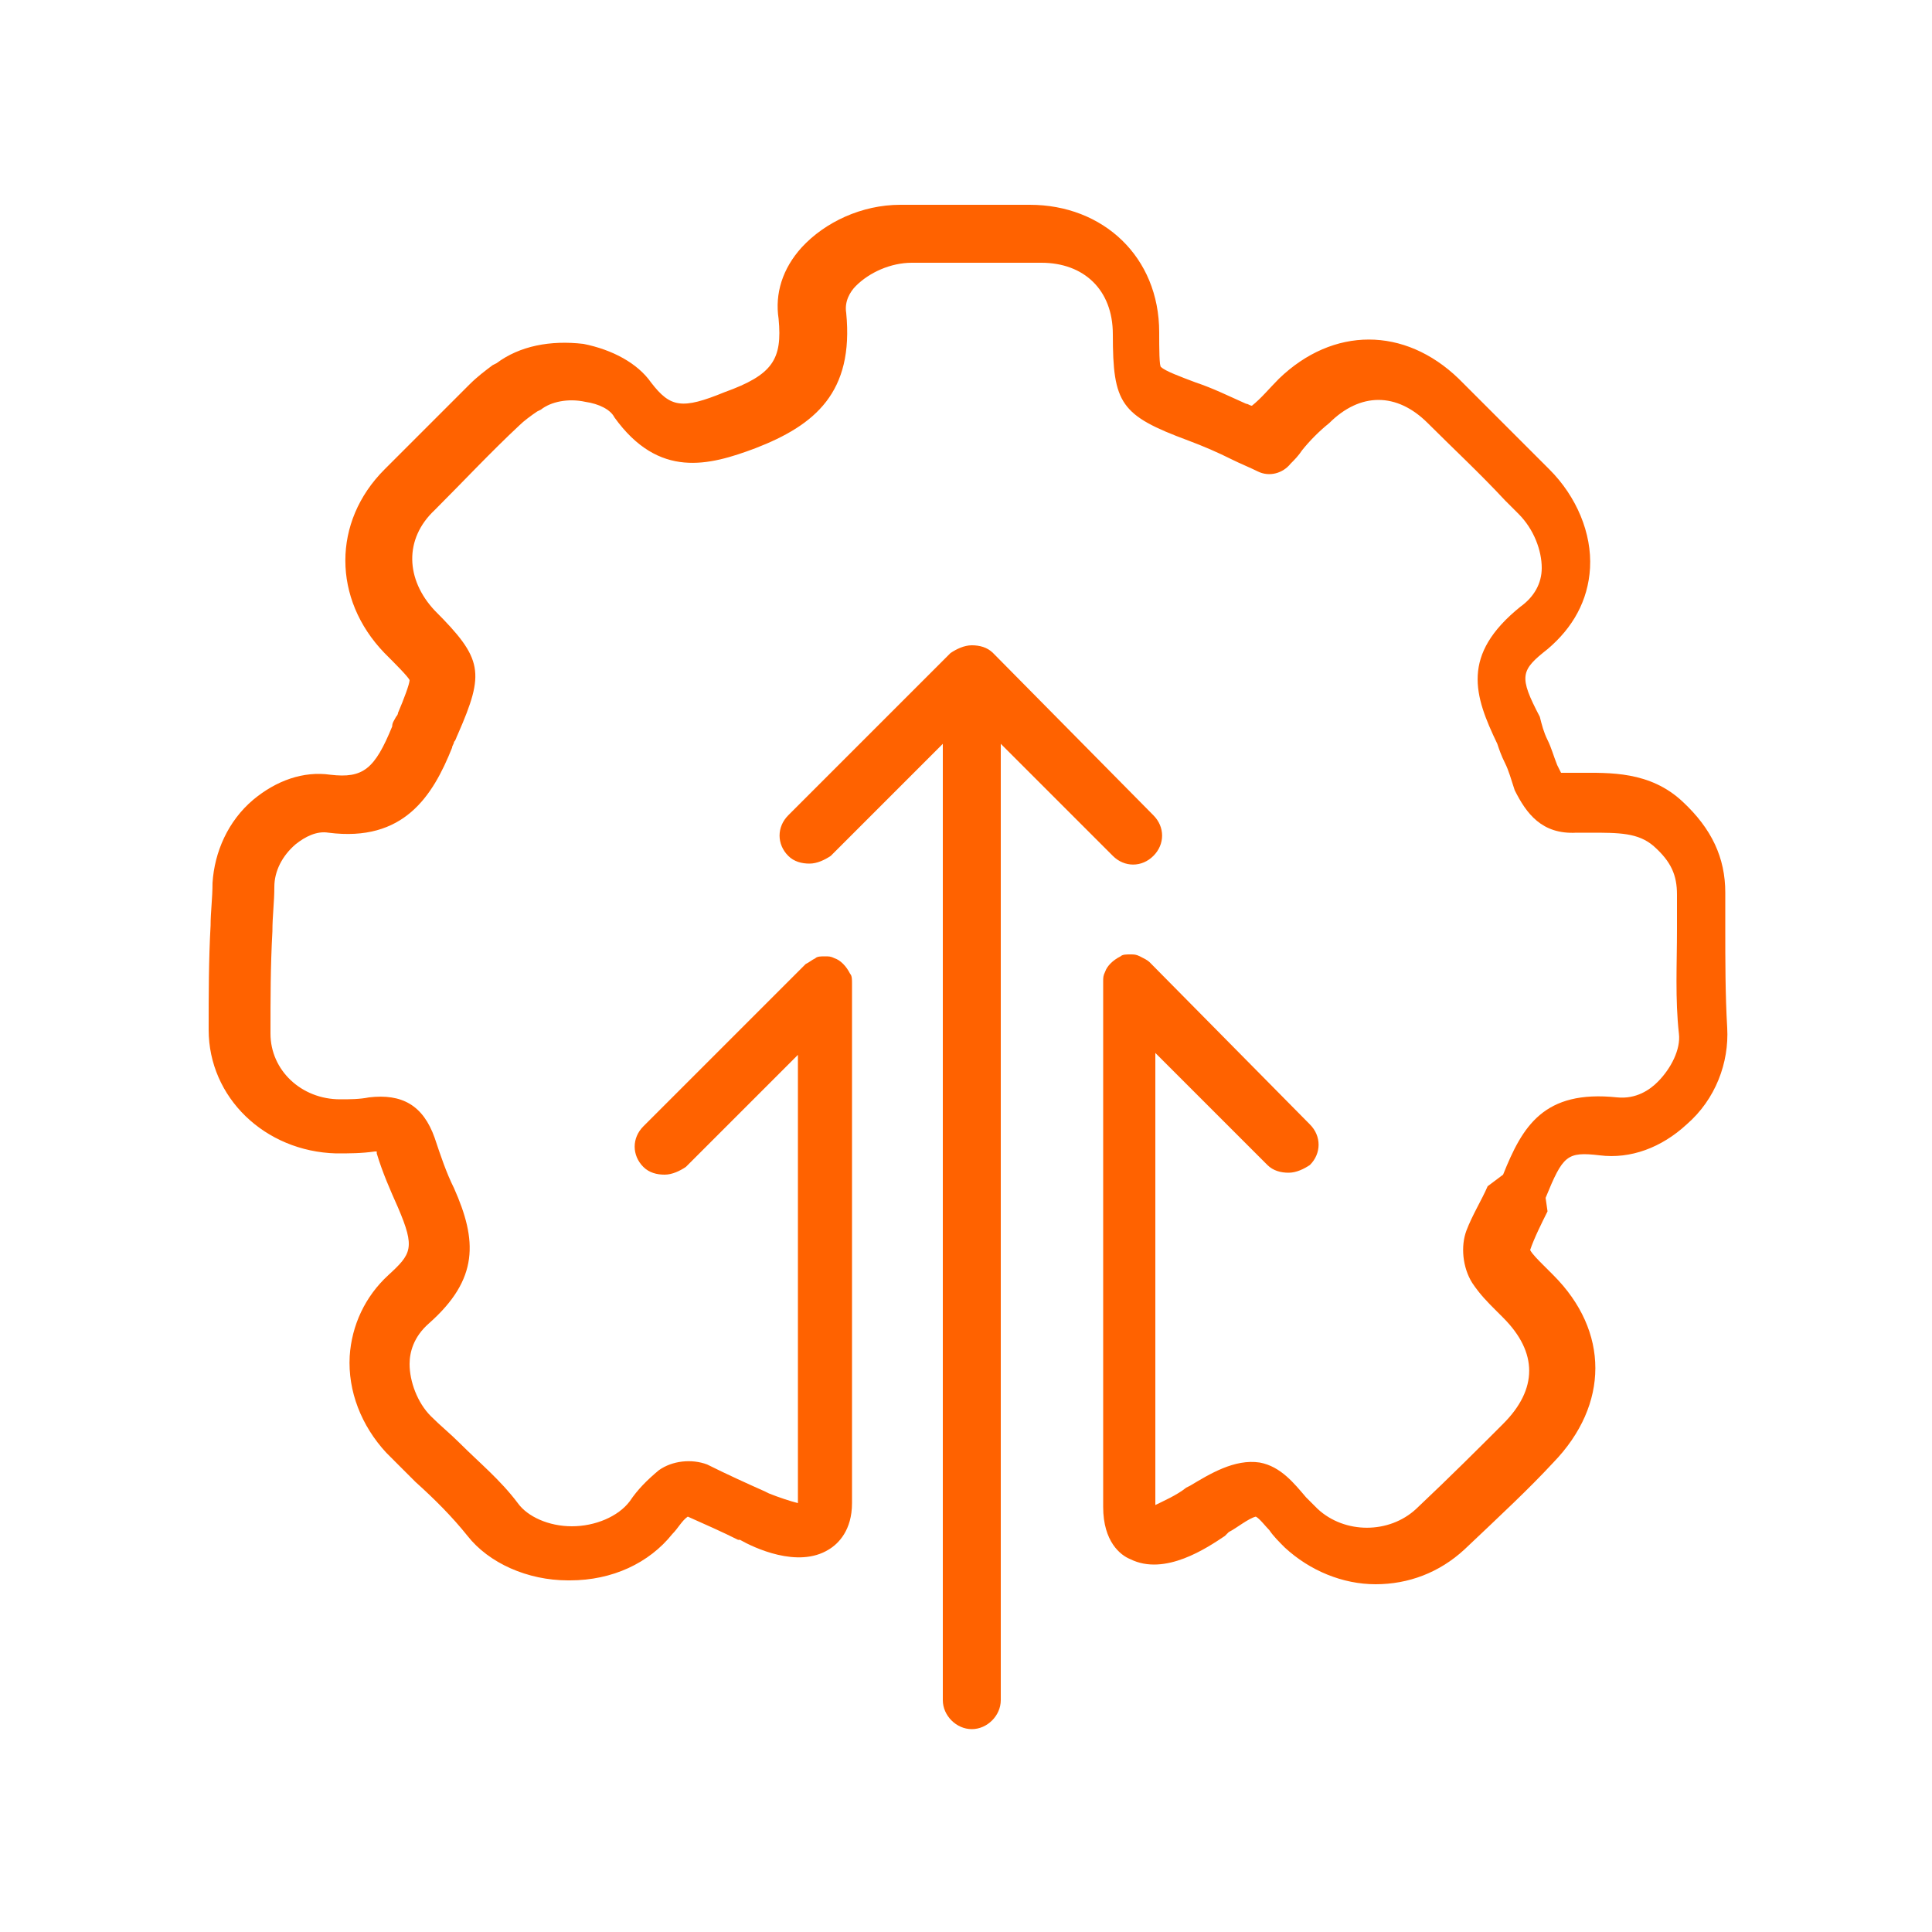 <svg width="100" height="100" viewBox="0 0 100 100" fill="none" xmlns="http://www.w3.org/2000/svg">
<path d="M89.4 53.2C89.3 51.5 89.3 49.7 89.3 48C89.3 47.4 89.3 46.8 89.3 46.2C89.3 44.4 88.6 42.9 87.1 41.5C85.4 39.9 83.3 40 81.7 40C81.5 40 81.3 40 81 40C80.9 40 80.9 40 80.8 40C80.8 40 80.7 39.8 80.6 39.6C80.4 39.1 80.3 38.7 80.1 38.3C79.9 37.9 79.8 37.5 79.7 37.1C78.6 35 78.7 34.7 80.1 33.6C81.4 32.5 82.2 31.1 82.3 29.4C82.4 27.6 81.6 25.7 80.2 24.3L79.5 23.6C78.2 22.3 76.8 20.9 75.5 19.6C72.7 16.9 69 16.9 66.2 19.6C65.7 20.1 65.3 20.6 64.8 21C64.7 21 64.6 20.9 64.5 20.9C63.6 20.5 62.8 20.1 61.9 19.8C61.1 19.5 60.3 19.2 60.1 19C60 19 60 18 60 17.2C60 13.3 57.1 10.6 53.3 10.6H51.8C50.1 10.6 48.3 10.6 46.6 10.6C44.6 10.6 42.7 11.5 41.5 12.8C40.5 13.9 40.1 15.2 40.3 16.5C40.5 18.6 40 19.4 37.5 20.3C35.3 21.2 34.7 21.1 33.7 19.8C33 18.8 31.7 18.1 30.2 17.8C28.5 17.6 26.9 17.9 25.7 18.8L25.5 18.9C25.1 19.2 24.7 19.5 24.3 19.9C22.8 21.4 21.3 22.9 19.9 24.3C17.2 27 17.2 31 19.9 33.8C20.5 34.4 21.1 35 21.2 35.2C21.2 35.4 20.9 36.2 20.6 36.9C20.6 37 20.5 37.1 20.5 37.1C20.4 37.3 20.3 37.4 20.3 37.6C19.4 39.8 18.8 40.3 17.1 40.1C15.7 39.9 14.3 40.4 13.1 41.4C11.8 42.5 11.1 44.1 11 45.7C11 46.5 10.9 47.2 10.9 47.9C10.8 49.7 10.8 51.5 10.8 53.3C10.8 56.8 13.7 59.6 17.4 59.7C18.1 59.7 18.7 59.7 19.4 59.6C19.4 59.6 19.4 59.6 19.5 59.6V59.7C19.8 60.7 20.2 61.6 20.6 62.5C21.5 64.6 21.3 64.9 20.1 66C18.9 67.1 18.2 68.6 18.1 70.2C18 72 18.7 73.8 20 75.2C20.5 75.7 21 76.2 21.5 76.7C22.5 77.6 23.4 78.5 24.2 79.5C25.3 80.9 27.3 81.8 29.4 81.8H29.5C31.7 81.8 33.6 80.9 34.8 79.4C35.1 79.1 35.3 78.7 35.6 78.5C36.5 78.9 37.4 79.3 38.2 79.7H38.3C39 80.1 41.3 81.2 42.9 80.2C43.4 79.9 44.1 79.2 44.1 77.8V50.9C44.1 50.7 44.1 50.5 44 50.4C43.8 50 43.5 49.7 43.2 49.6C43 49.5 42.9 49.5 42.7 49.5C42.5 49.5 42.3 49.5 42.2 49.6C42 49.7 41.9 49.8 41.7 49.9L33.3 58.3C32.7 58.9 32.7 59.8 33.3 60.4C33.6 60.7 34 60.8 34.4 60.8C34.8 60.8 35.2 60.6 35.5 60.4L41.3 54.6V77.8C40.9 77.7 40.3 77.5 39.8 77.3L39.6 77.2C38.7 76.8 37.6 76.3 36.6 75.8C35.8 75.5 34.8 75.6 34.1 76.1C33.5 76.6 33 77.1 32.6 77.7C32 78.5 30.8 79 29.6 79C28.4 79 27.3 78.5 26.8 77.8C25.9 76.6 24.8 75.7 23.8 74.7C23.3 74.2 22.8 73.8 22.3 73.3C21.6 72.6 21.2 71.5 21.2 70.6C21.2 70 21.4 69.2 22.2 68.5C24.8 66.2 24.7 64.2 23.5 61.5C23.1 60.7 22.8 59.8 22.5 58.9C21.9 57.2 20.8 56.6 19.1 56.8C18.6 56.9 18.1 56.9 17.6 56.9C15.6 56.9 14 55.4 14 53.5C14 51.7 14 50 14.1 48.2C14.1 47.4 14.2 46.7 14.2 45.9C14.2 45.1 14.6 44.3 15.3 43.7C15.8 43.3 16.4 43 17 43.1C20.9 43.6 22.4 41.2 23.4 38.7C23.4 38.6 23.5 38.5 23.5 38.4C23.6 38.3 23.6 38.2 23.7 38C25.1 34.8 25 34.1 22.5 31.6C21 30 20.9 27.9 22.5 26.4C24 24.9 25.4 23.4 26.9 22C27.1 21.8 27.5 21.5 27.8 21.3L28 21.2C28.5 20.8 29.4 20.6 30.3 20.8C31 20.9 31.6 21.2 31.8 21.6C34.1 24.8 36.7 24.1 39.1 23.2C42.2 22 44.2 20.3 43.8 16.2C43.7 15.6 44 15.1 44.3 14.8C45 14.1 46.1 13.6 47.2 13.6C48.9 13.6 50.6 13.6 52.4 13.6H53.9C56.1 13.6 57.6 15 57.6 17.3C57.6 20.9 58 21.5 61.5 22.8C62.3 23.1 63 23.4 63.8 23.8C64.2 24 64.7 24.2 65.1 24.4C65.7 24.7 66.4 24.5 66.8 24C67 23.8 67.2 23.6 67.4 23.3C67.8 22.8 68.3 22.3 68.8 21.9C70.4 20.3 72.3 20.3 73.9 21.9C75.2 23.2 76.6 24.5 77.9 25.9L78.6 26.6C79.4 27.4 79.8 28.5 79.8 29.4C79.8 30.2 79.4 30.9 78.7 31.4C75.6 33.9 76.3 36 77.5 38.5C77.6 38.8 77.7 39.1 77.9 39.5C78.1 39.9 78.2 40.3 78.4 40.9C79 42.1 79.8 43.2 81.6 43.1C81.8 43.1 82.1 43.1 82.3 43.1C83.8 43.1 84.8 43.1 85.6 43.8C86.5 44.6 86.8 45.3 86.8 46.3C86.8 46.9 86.8 47.5 86.8 48.1C86.8 49.9 86.7 51.7 86.9 53.5C87 54.3 86.5 55.3 85.8 56C85.4 56.4 84.7 56.9 83.7 56.8C79.9 56.4 78.8 58.3 77.8 60.8L77 61.4C76.7 62.1 76.2 62.9 75.9 63.7C75.6 64.5 75.7 65.6 76.2 66.4C76.6 67 77 67.4 77.4 67.8C77.5 67.9 77.7 68.1 77.8 68.2C79.6 70 79.6 71.9 77.8 73.7C76.5 75 75.1 76.4 73.3 78.1C71.9 79.4 69.6 79.4 68.2 78.1C68 77.9 67.8 77.7 67.6 77.5C67 76.8 66.3 75.9 65.2 75.7C63.9 75.5 62.6 76.3 61.6 76.9L61.4 77C60.9 77.4 60.2 77.7 59.8 77.9V54.5L65.6 60.3C65.9 60.6 66.3 60.7 66.7 60.7C67.1 60.7 67.5 60.5 67.8 60.3C68.4 59.7 68.4 58.8 67.8 58.2L59.5 49.8C59.4 49.7 59.2 49.6 59 49.5C58.8 49.4 58.7 49.4 58.5 49.4C58.3 49.4 58.1 49.4 58 49.5C57.6 49.7 57.3 50 57.2 50.3C57.1 50.5 57.1 50.6 57.1 50.8V78C57.1 79.8 58 80.5 58.5 80.7C60.3 81.6 62.5 80.1 63.4 79.5L63.6 79.3C64 79.1 64.6 78.6 65 78.5C65.2 78.6 65.5 79 65.7 79.2C65.9 79.5 66.2 79.8 66.5 80.1C67.8 81.3 69.5 82 71.2 82C72.9 82 74.5 81.4 75.8 80.2C77.7 78.4 79.1 77.1 80.4 75.7C83.3 72.7 83.3 68.9 80.4 66C80.2 65.8 80.1 65.7 79.9 65.5C79.6 65.2 79.3 64.9 79.2 64.7C79.4 64.1 79.8 63.3 80.1 62.7L80 62C80.9 59.8 81.1 59.6 82.8 59.8C84.4 60 86 59.4 87.3 58.2C88.8 56.9 89.5 55 89.4 53.2Z" fill="#FF6200"/>
<path d="M57.6 44.3C58.2 44.9 59.1 44.9 59.7 44.3C60.3 43.7 60.3 42.8 59.7 42.2L51.4 33.8C51.1 33.5 50.7 33.4 50.3 33.4C49.9 33.4 49.5 33.6 49.2 33.8L40.8 42.2C40.2 42.8 40.2 43.7 40.8 44.3C41.1 44.6 41.5 44.7 41.9 44.7C42.3 44.7 42.7 44.5 43 44.3L48.8 38.5V88C48.8 88.8 49.5 89.5 50.3 89.5C51.1 89.5 51.8 88.8 51.8 88V38.5L57.6 44.3Z" fill="#FF6200"/>
</svg>
